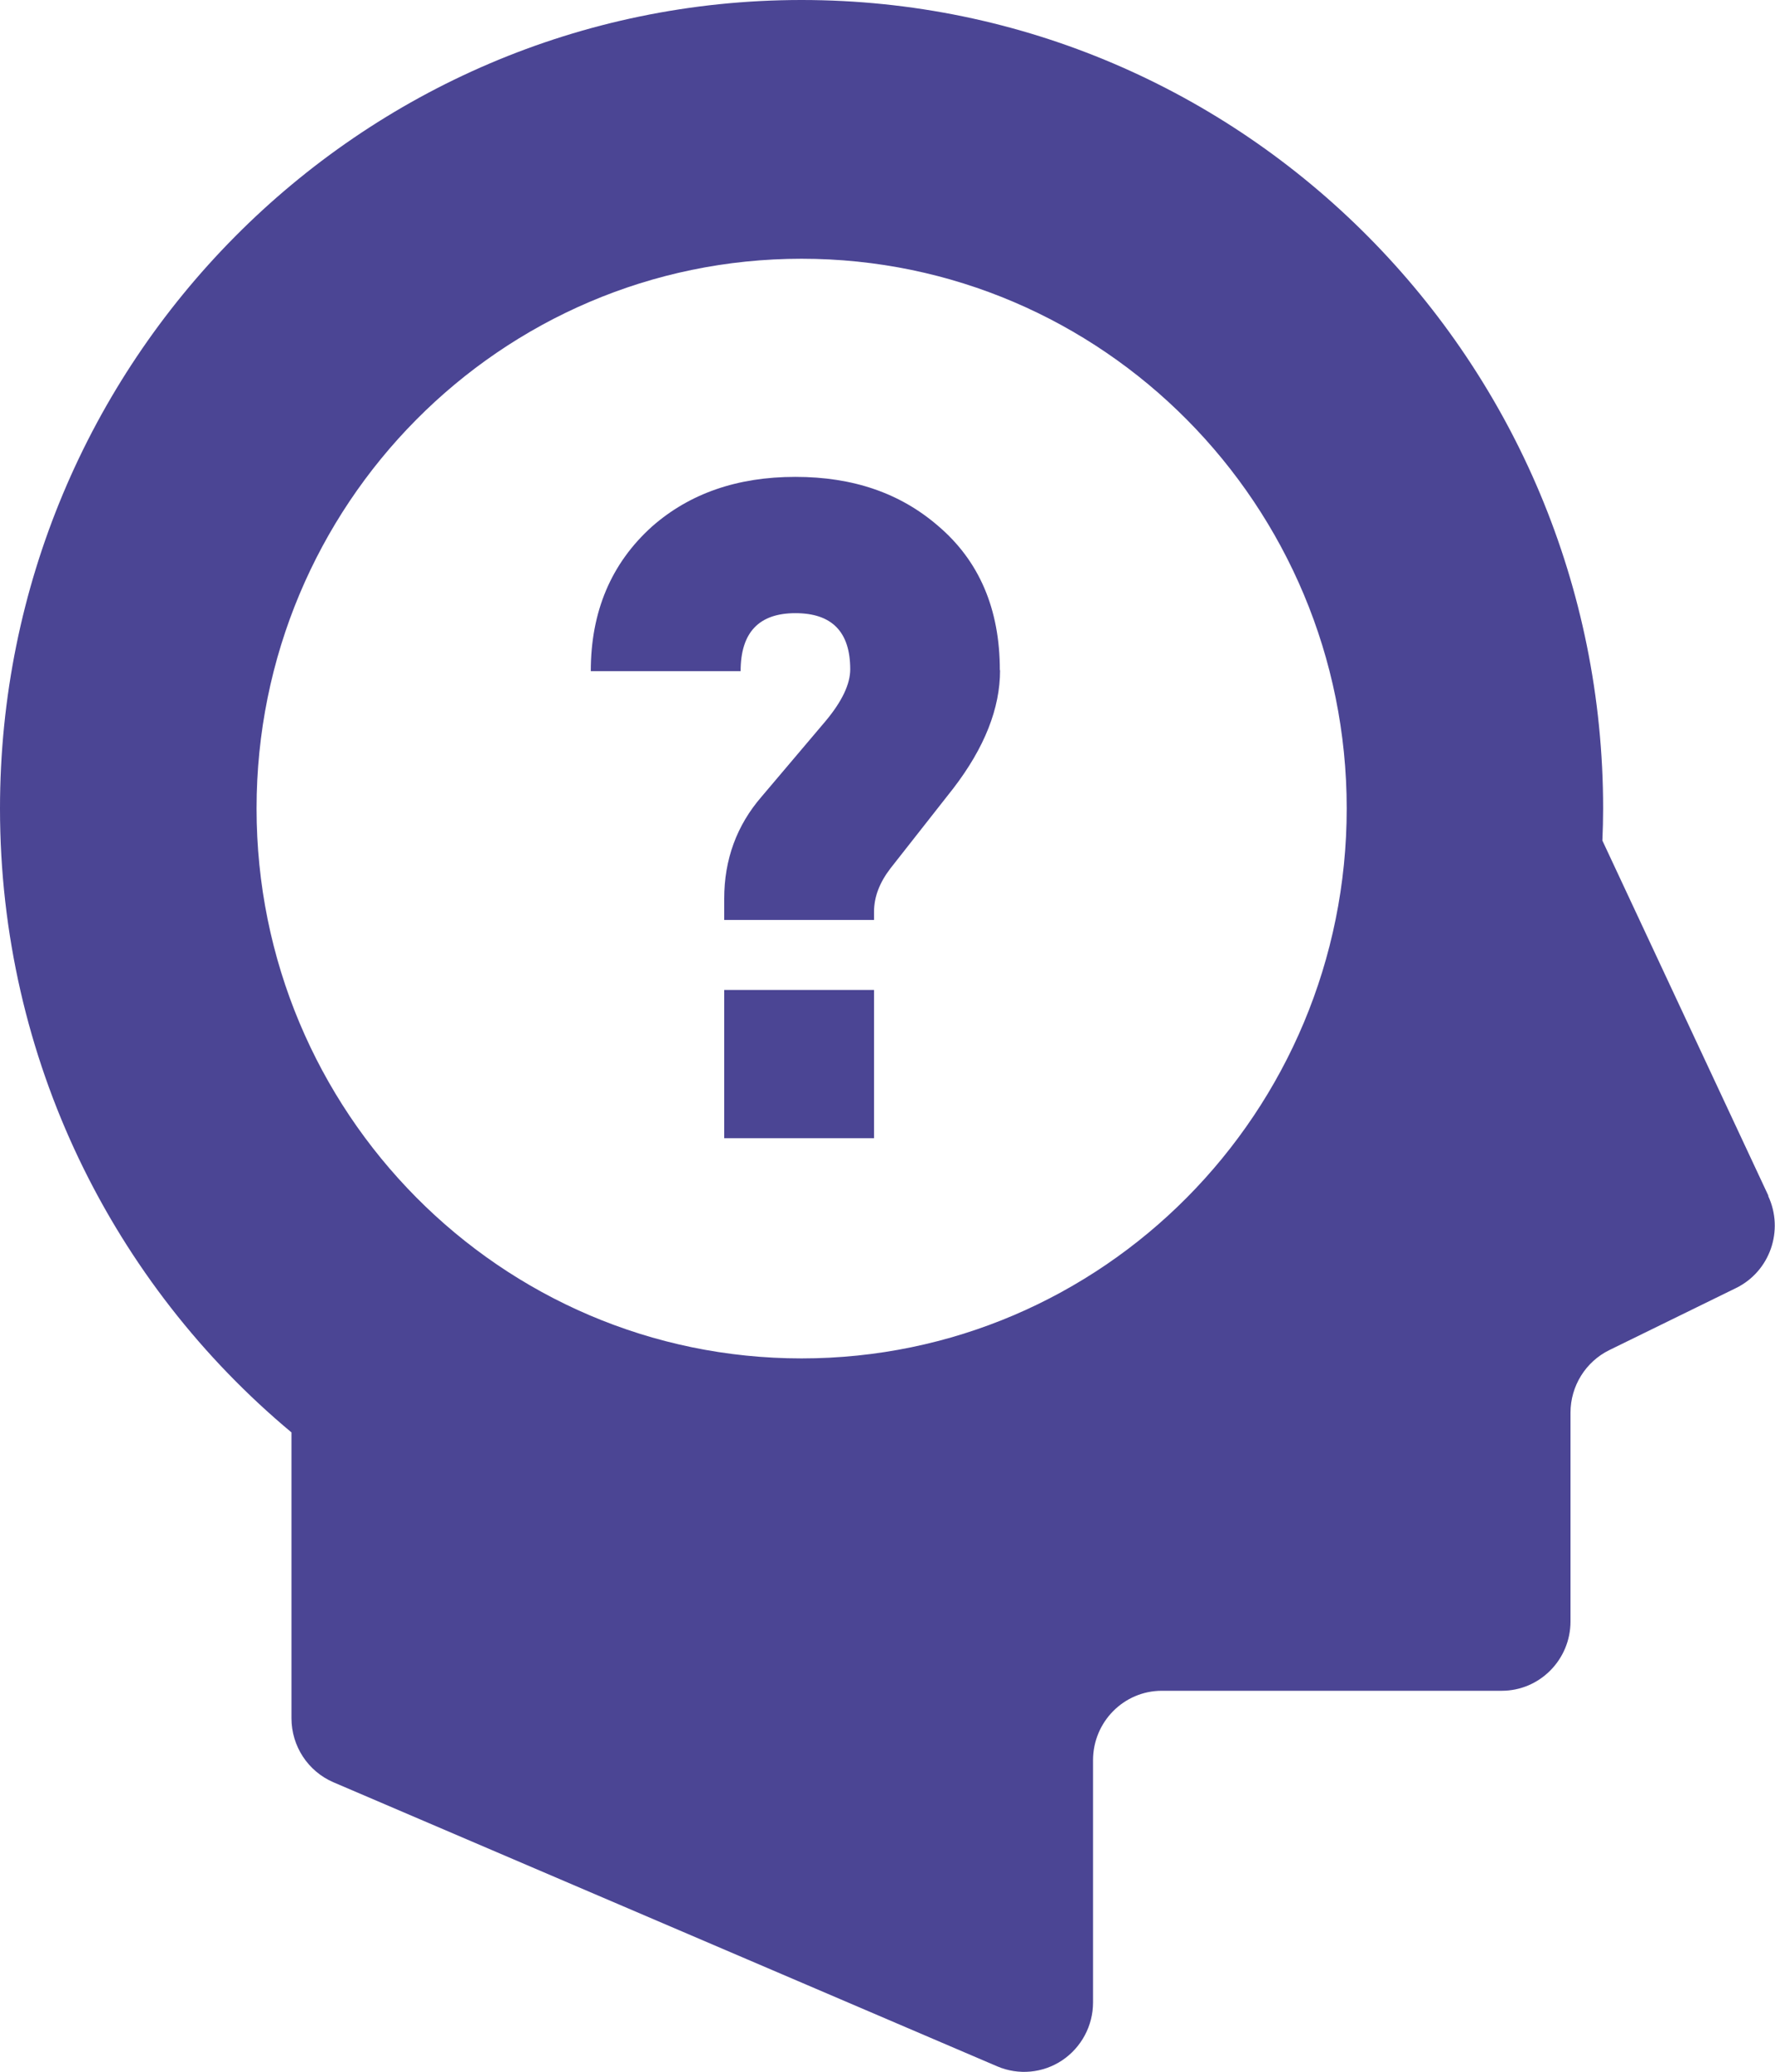 <svg width="24" height="28" viewBox="0 0 24 28" fill="none" xmlns="http://www.w3.org/2000/svg">
<g clip-path="url(#clip0_12004_3651)">
<path d="M23.911 16.161L21.666 11.36C21.672 11.217 21.676 11.073 21.676 10.927C21.676 4.893 16.824 0 10.838 0C4.852 0 0 4.893 0 10.927C0 14.322 1.534 17.353 3.941 19.359V23.222C3.941 23.599 4.164 23.939 4.507 24.087L13.484 27.927C13.772 28.05 14.101 28.019 14.361 27.846C14.622 27.671 14.779 27.378 14.779 27.064V23.79C14.779 23.272 15.195 22.851 15.709 22.851H20.305C20.819 22.851 21.235 22.43 21.235 21.914V19.092C21.235 18.732 21.44 18.404 21.759 18.247L23.473 17.408C23.932 17.183 24.125 16.629 23.908 16.164L23.911 16.161ZM10.838 18.359C6.769 18.359 3.469 15.032 3.469 10.927C3.469 6.823 6.769 3.497 10.838 3.497C14.907 3.497 18.209 6.824 18.209 10.927C18.209 15.032 14.91 18.359 10.838 18.359Z" fill="#4B4594"/>
<path d="M13.522 9.058C13.522 9.574 13.312 10.104 12.892 10.652L12.04 11.736C11.893 11.927 11.818 12.122 11.818 12.321V12.433H9.792V12.148C9.792 11.616 9.961 11.155 10.299 10.765L11.164 9.744C11.386 9.478 11.496 9.245 11.496 9.046C11.496 8.54 11.249 8.287 10.755 8.287C10.261 8.287 10.014 8.548 10.014 9.071H7.988C7.988 8.265 8.264 7.613 8.816 7.116C9.326 6.668 9.971 6.445 10.754 6.445C11.536 6.445 12.17 6.665 12.68 7.104C13.239 7.577 13.519 8.229 13.519 9.058H13.522ZM11.818 15.383H9.792V13.379H11.818V15.383Z" fill="#4B4594"/>
</g>
<defs>
<clipPath id="clip0_12004_3651">
<rect width="24" height="28" fill="white"/>
</clipPath>
</defs>
</svg>
